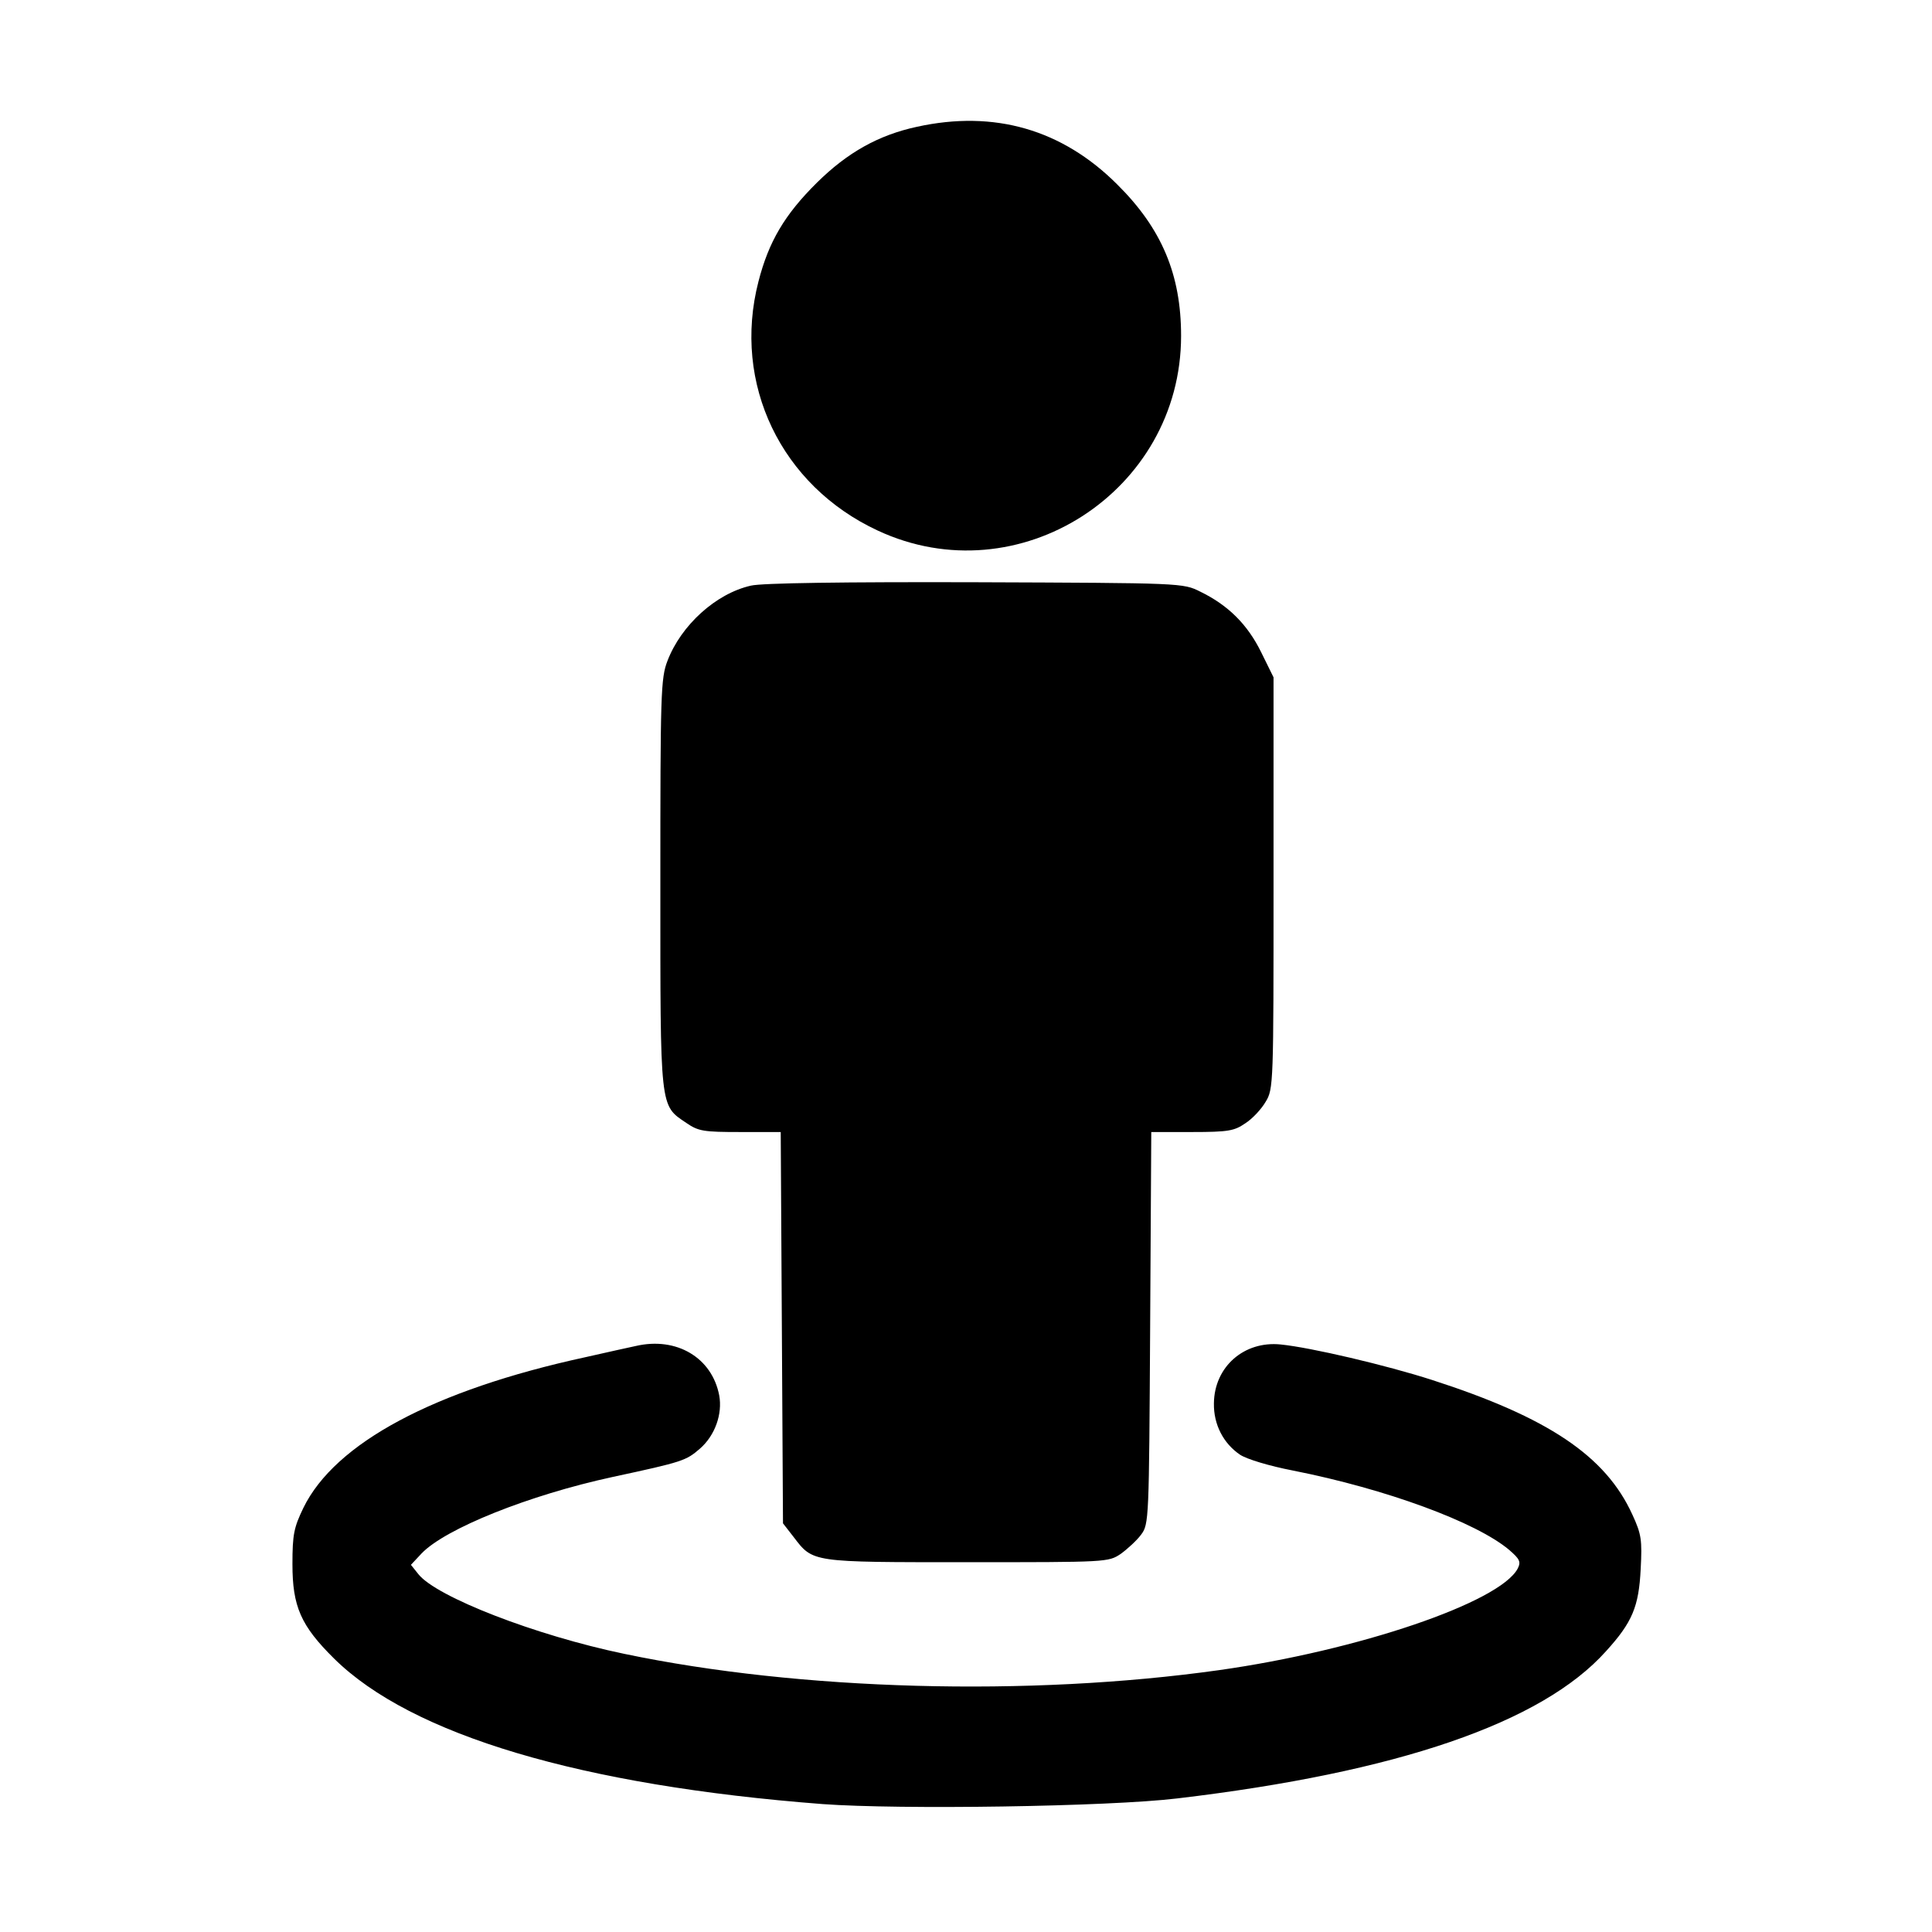 <?xml version="1.0" standalone="no"?>
<!DOCTYPE svg PUBLIC "-//W3C//DTD SVG 20010904//EN"
 "http://www.w3.org/TR/2001/REC-SVG-20010904/DTD/svg10.dtd">
<svg version="1.0" xmlns="http://www.w3.org/2000/svg"
 width="512pt" height="512pt" viewBox="0 0 512 512"
 preserveAspectRatio="xMidYMid meet">

<g transform="translate(0,512) scale(0.1,-0.1)"
fill="#000000" stroke="none">
<path d="M2430 4784 c-102 -22 -184 -68 -265 -148 -86 -85 -128 -157 -155
-262 -70 -271 60 -541 316 -660 373 -174 804 103 804 516 0 162 -51 284 -169
401 -146 146 -326 198 -531 153z"/>
<path d="M1990 3568 c-93 -21 -185 -105 -221 -199 -18 -46 -19 -87 -19 -590 0
-603 -2 -587 69 -635 32 -22 46 -24 143 -24 l107 0 3 -518 3 -519 28 -36 c52
-68 45 -67 460 -67 371 0 374 0 407 22 18 13 43 36 54 51 21 28 21 39 24 548
l3 519 108 0 c96 0 112 3 141 23 19 12 43 38 54 57 21 34 21 48 21 580 l0 545
-33 67 c-36 73 -87 124 -161 160 -46 23 -47 23 -596 25 -345 1 -567 -2 -595
-9z"/>
<path d="M1685 1553 c-11 -2 -72 -16 -135 -30 -400 -87 -662 -227 -746 -399
-25 -52 -29 -70 -29 -149 0 -112 22 -163 110 -250 205 -203 656 -337 1295
-386 204 -15 757 -7 940 15 583 69 966 200 1136 390 70 77 87 118 92 218 4 77
2 92 -22 144 -71 156 -224 258 -531 357 -121 39 -321 86 -401 94 -97 10 -176
-59 -177 -156 -1 -56 25 -106 69 -136 18 -12 78 -30 140 -42 248 -49 486 -137
573 -210 29 -25 32 -32 23 -50 -48 -90 -423 -217 -791 -269 -505 -71 -1112
-54 -1576 43 -236 49 -498 151 -546 211 l-20 25 28 30 c63 66 285 155 507 203
186 40 194 43 231 75 40 35 60 92 51 141 -19 100 -113 156 -221 131z"/>
</g>
</svg>
